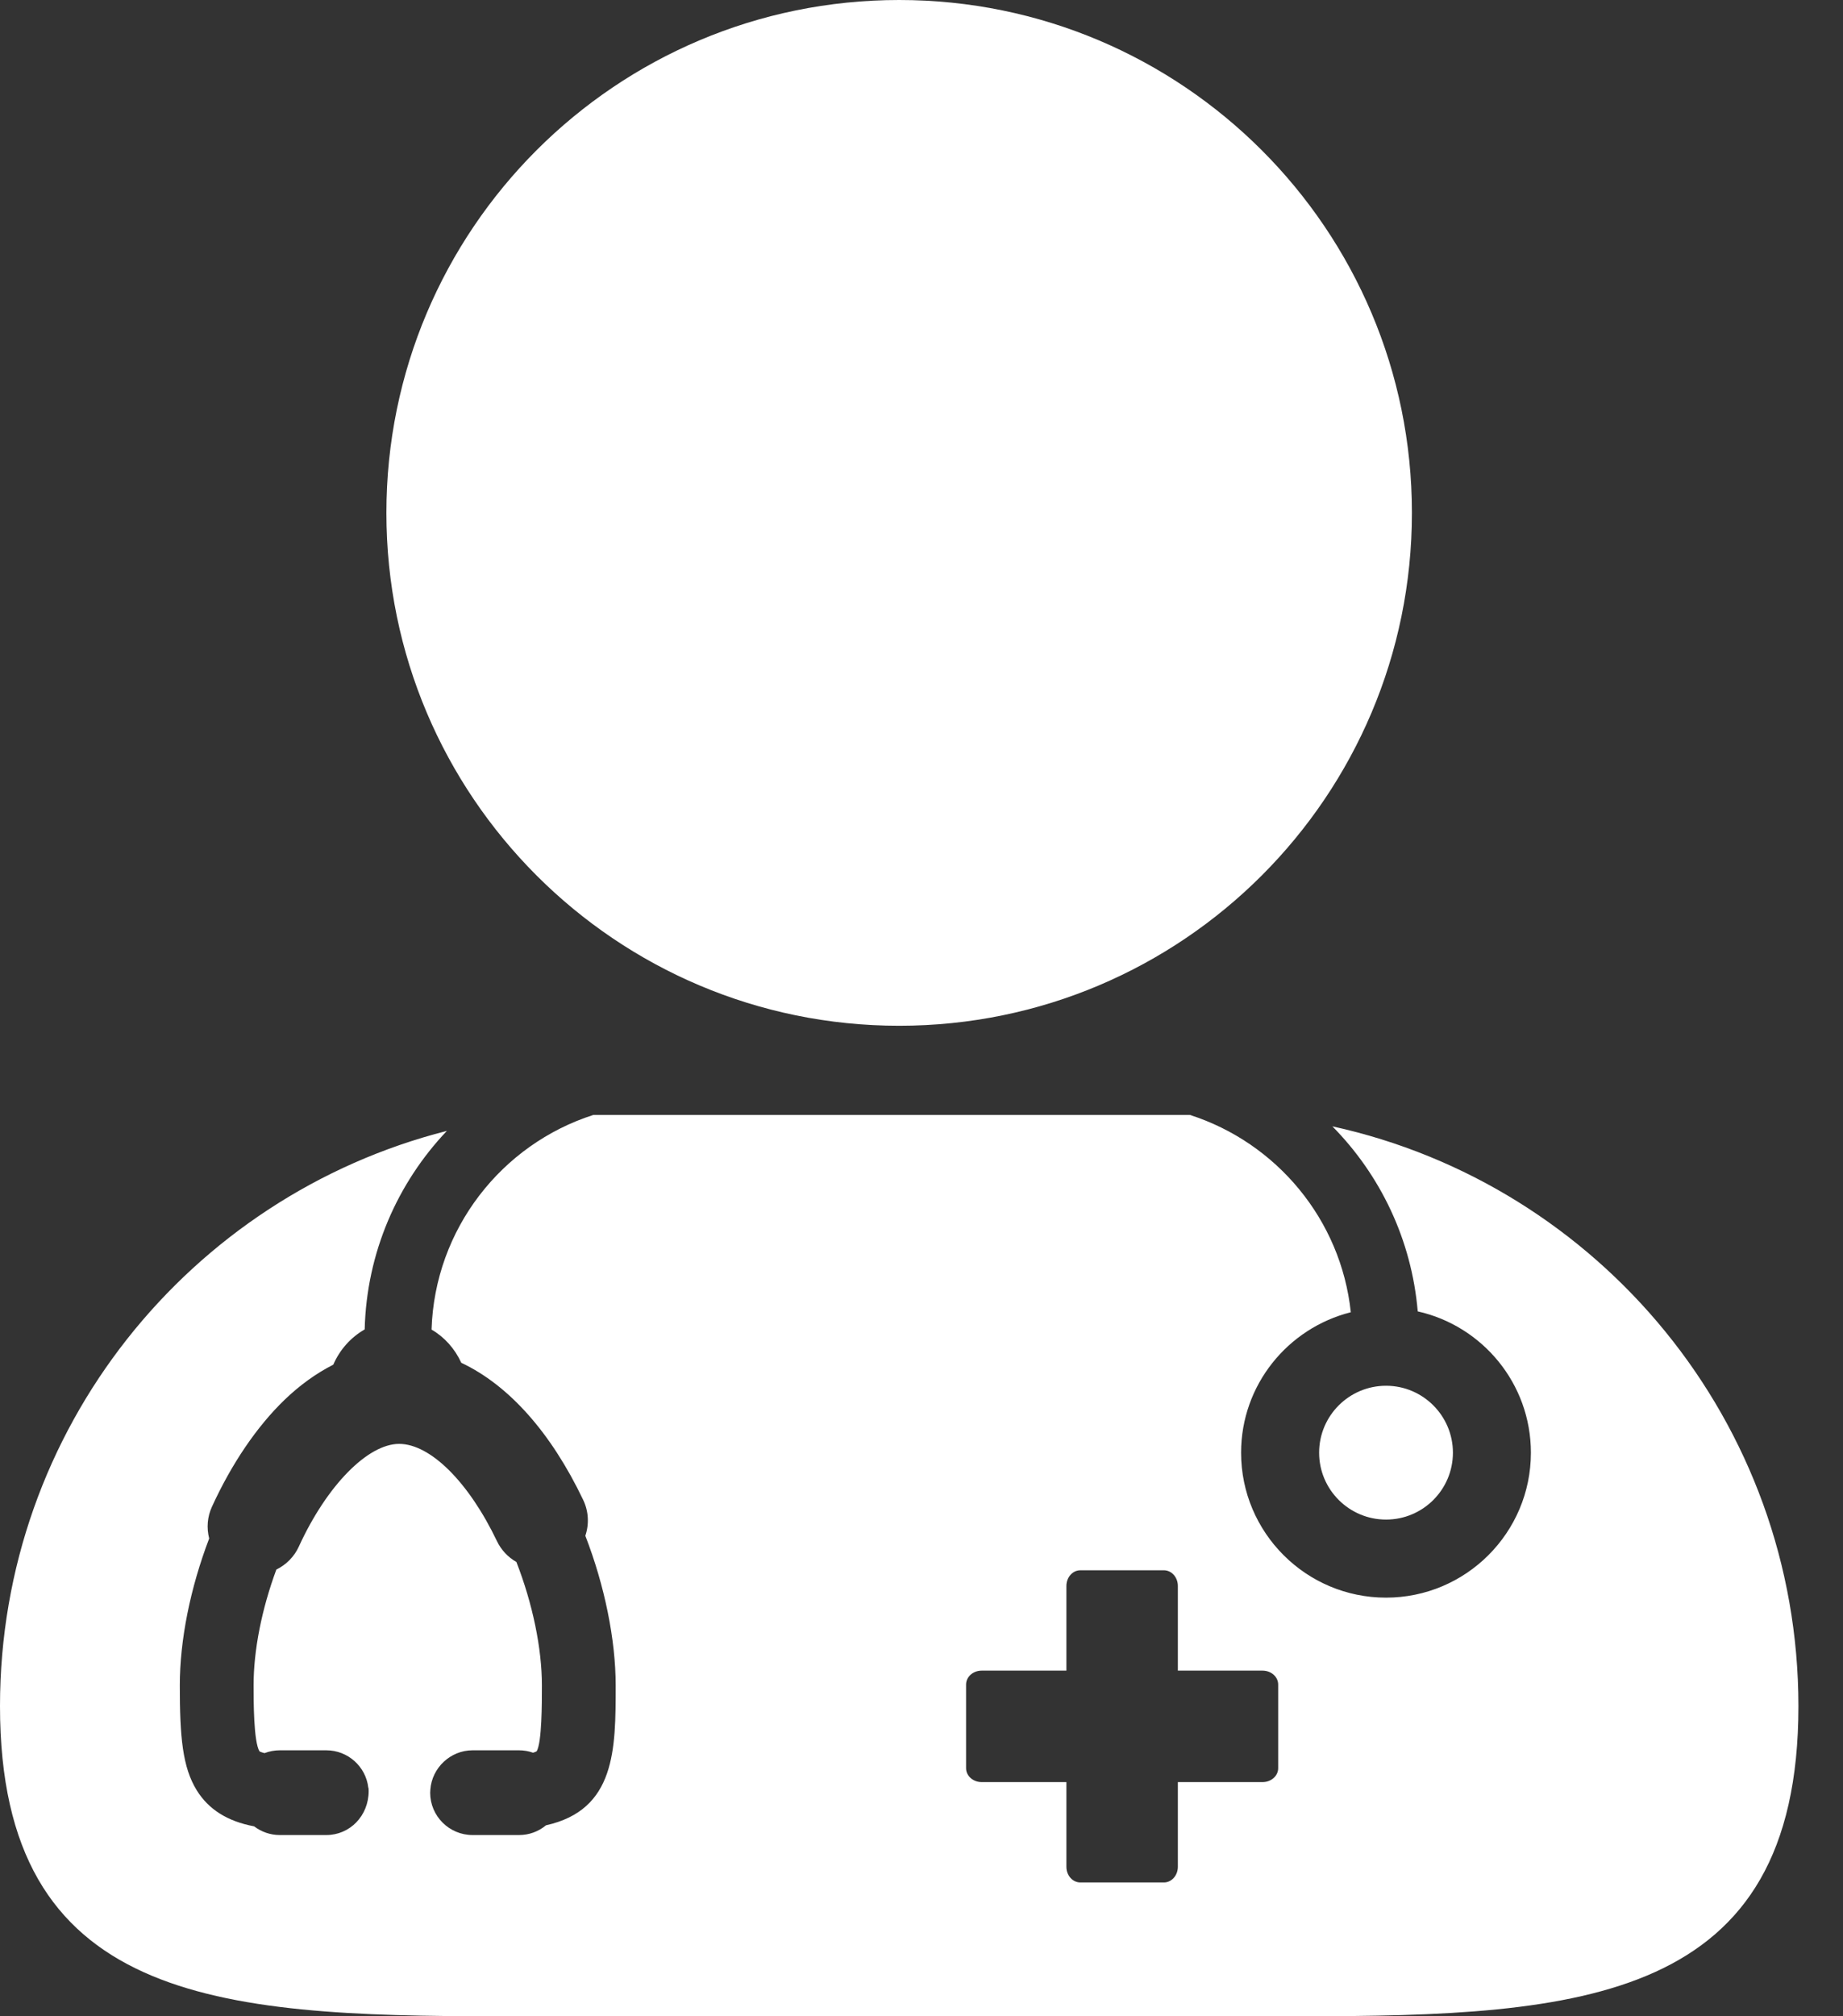 <svg width="32" height="35" viewBox="0 0 32 35" fill="none" xmlns="http://www.w3.org/2000/svg">
<rect x="0" y="0" width="32" height="35" fill="#333333" stroke="none"/>
<g clip-path="url(#clip0_274_292)">
<path d="M31.226 29.616C31.225 24.684 27.761 20.565 23.134 19.552C23.965 20.394 24.51 21.517 24.616 22.764C25.739 23.015 26.581 24.019 26.581 25.217C26.581 26.605 25.453 27.733 24.065 27.733C22.678 27.733 21.549 26.605 21.549 25.217C21.549 24.041 22.361 23.054 23.454 22.779C23.283 21.167 22.161 19.835 20.661 19.354H10.302C8.71 19.864 7.548 21.335 7.493 23.08C7.717 23.21 7.898 23.412 8.009 23.656C8.836 24.046 9.567 24.867 10.126 26.037C10.22 26.234 10.232 26.456 10.163 26.659C10.498 27.522 10.69 28.464 10.69 29.257C10.69 30.367 10.69 31.416 9.48 31.685C9.349 31.794 9.185 31.854 9.013 31.854H8.205C7.799 31.854 7.469 31.524 7.469 31.119L7.472 31.067C7.499 30.687 7.821 30.383 8.205 30.383H9.013C9.095 30.383 9.177 30.397 9.255 30.425C9.303 30.411 9.319 30.399 9.319 30.399C9.409 30.239 9.409 29.575 9.409 29.256C9.409 28.613 9.248 27.837 8.966 27.114C8.82 27.031 8.702 26.905 8.629 26.753C8.139 25.727 7.472 25.064 6.93 25.064C6.389 25.064 5.677 25.78 5.189 26.846C5.11 27.02 4.97 27.162 4.798 27.246C4.543 27.937 4.403 28.647 4.403 29.256C4.403 29.524 4.403 30.235 4.506 30.402C4.507 30.402 4.529 30.416 4.593 30.432C4.677 30.4 4.767 30.383 4.857 30.383H5.666C6.04 30.383 6.353 30.665 6.395 31.033L6.399 31.041L6.401 31.09C6.401 31.524 6.071 31.854 5.666 31.854H4.856C4.696 31.854 4.54 31.8 4.412 31.703C3.95 31.616 3.624 31.411 3.417 31.079C3.168 30.677 3.122 30.15 3.122 29.256C3.122 28.471 3.303 27.568 3.632 26.706C3.584 26.521 3.6 26.329 3.68 26.155C4.023 25.406 4.459 24.764 4.941 24.299C5.205 24.045 5.489 23.84 5.787 23.689C5.9 23.427 6.094 23.213 6.332 23.077C6.365 21.744 6.901 20.535 7.759 19.631C3.3 20.764 0 24.803 0 29.616C0 34.747 3.75 35 8.66 35C9.195 35 9.745 34.997 10.306 34.997H20.921C21.478 34.997 22.029 35 22.564 35C27.474 35 31.226 34.748 31.226 29.616H31.226ZM22.193 30.694C22.193 30.827 22.072 30.935 21.922 30.935H20.451V32.406C20.451 32.556 20.342 32.677 20.209 32.677H18.758C18.624 32.677 18.516 32.556 18.516 32.406V30.935H17.044C16.895 30.935 16.774 30.827 16.774 30.694V29.242C16.774 29.108 16.895 29 17.044 29H18.516V27.529C18.516 27.38 18.624 27.258 18.758 27.258H20.209C20.342 27.258 20.451 27.38 20.451 27.529V29H21.922C22.072 29 22.193 29.108 22.193 29.242V30.694Z" fill="white"/>
<path d="M6.709 8.903C6.709 13.819 10.696 17.806 15.612 17.806C20.529 17.806 24.515 13.819 24.515 8.903C24.515 3.986 20.53 0 15.612 0C10.695 0 6.709 3.985 6.709 8.903Z" fill="white"/>
<path d="M24.066 24.055C23.424 24.055 22.904 24.576 22.904 25.217C22.904 25.858 23.425 26.378 24.066 26.378C24.706 26.378 25.227 25.858 25.227 25.217C25.227 24.576 24.706 24.055 24.066 24.055Z" fill="white"/>
</g>
<defs>
<clipPath id="clip0_274_292">
<rect width="31.226" height="35" fill="white"/>
</clipPath>
</defs>
</svg>
